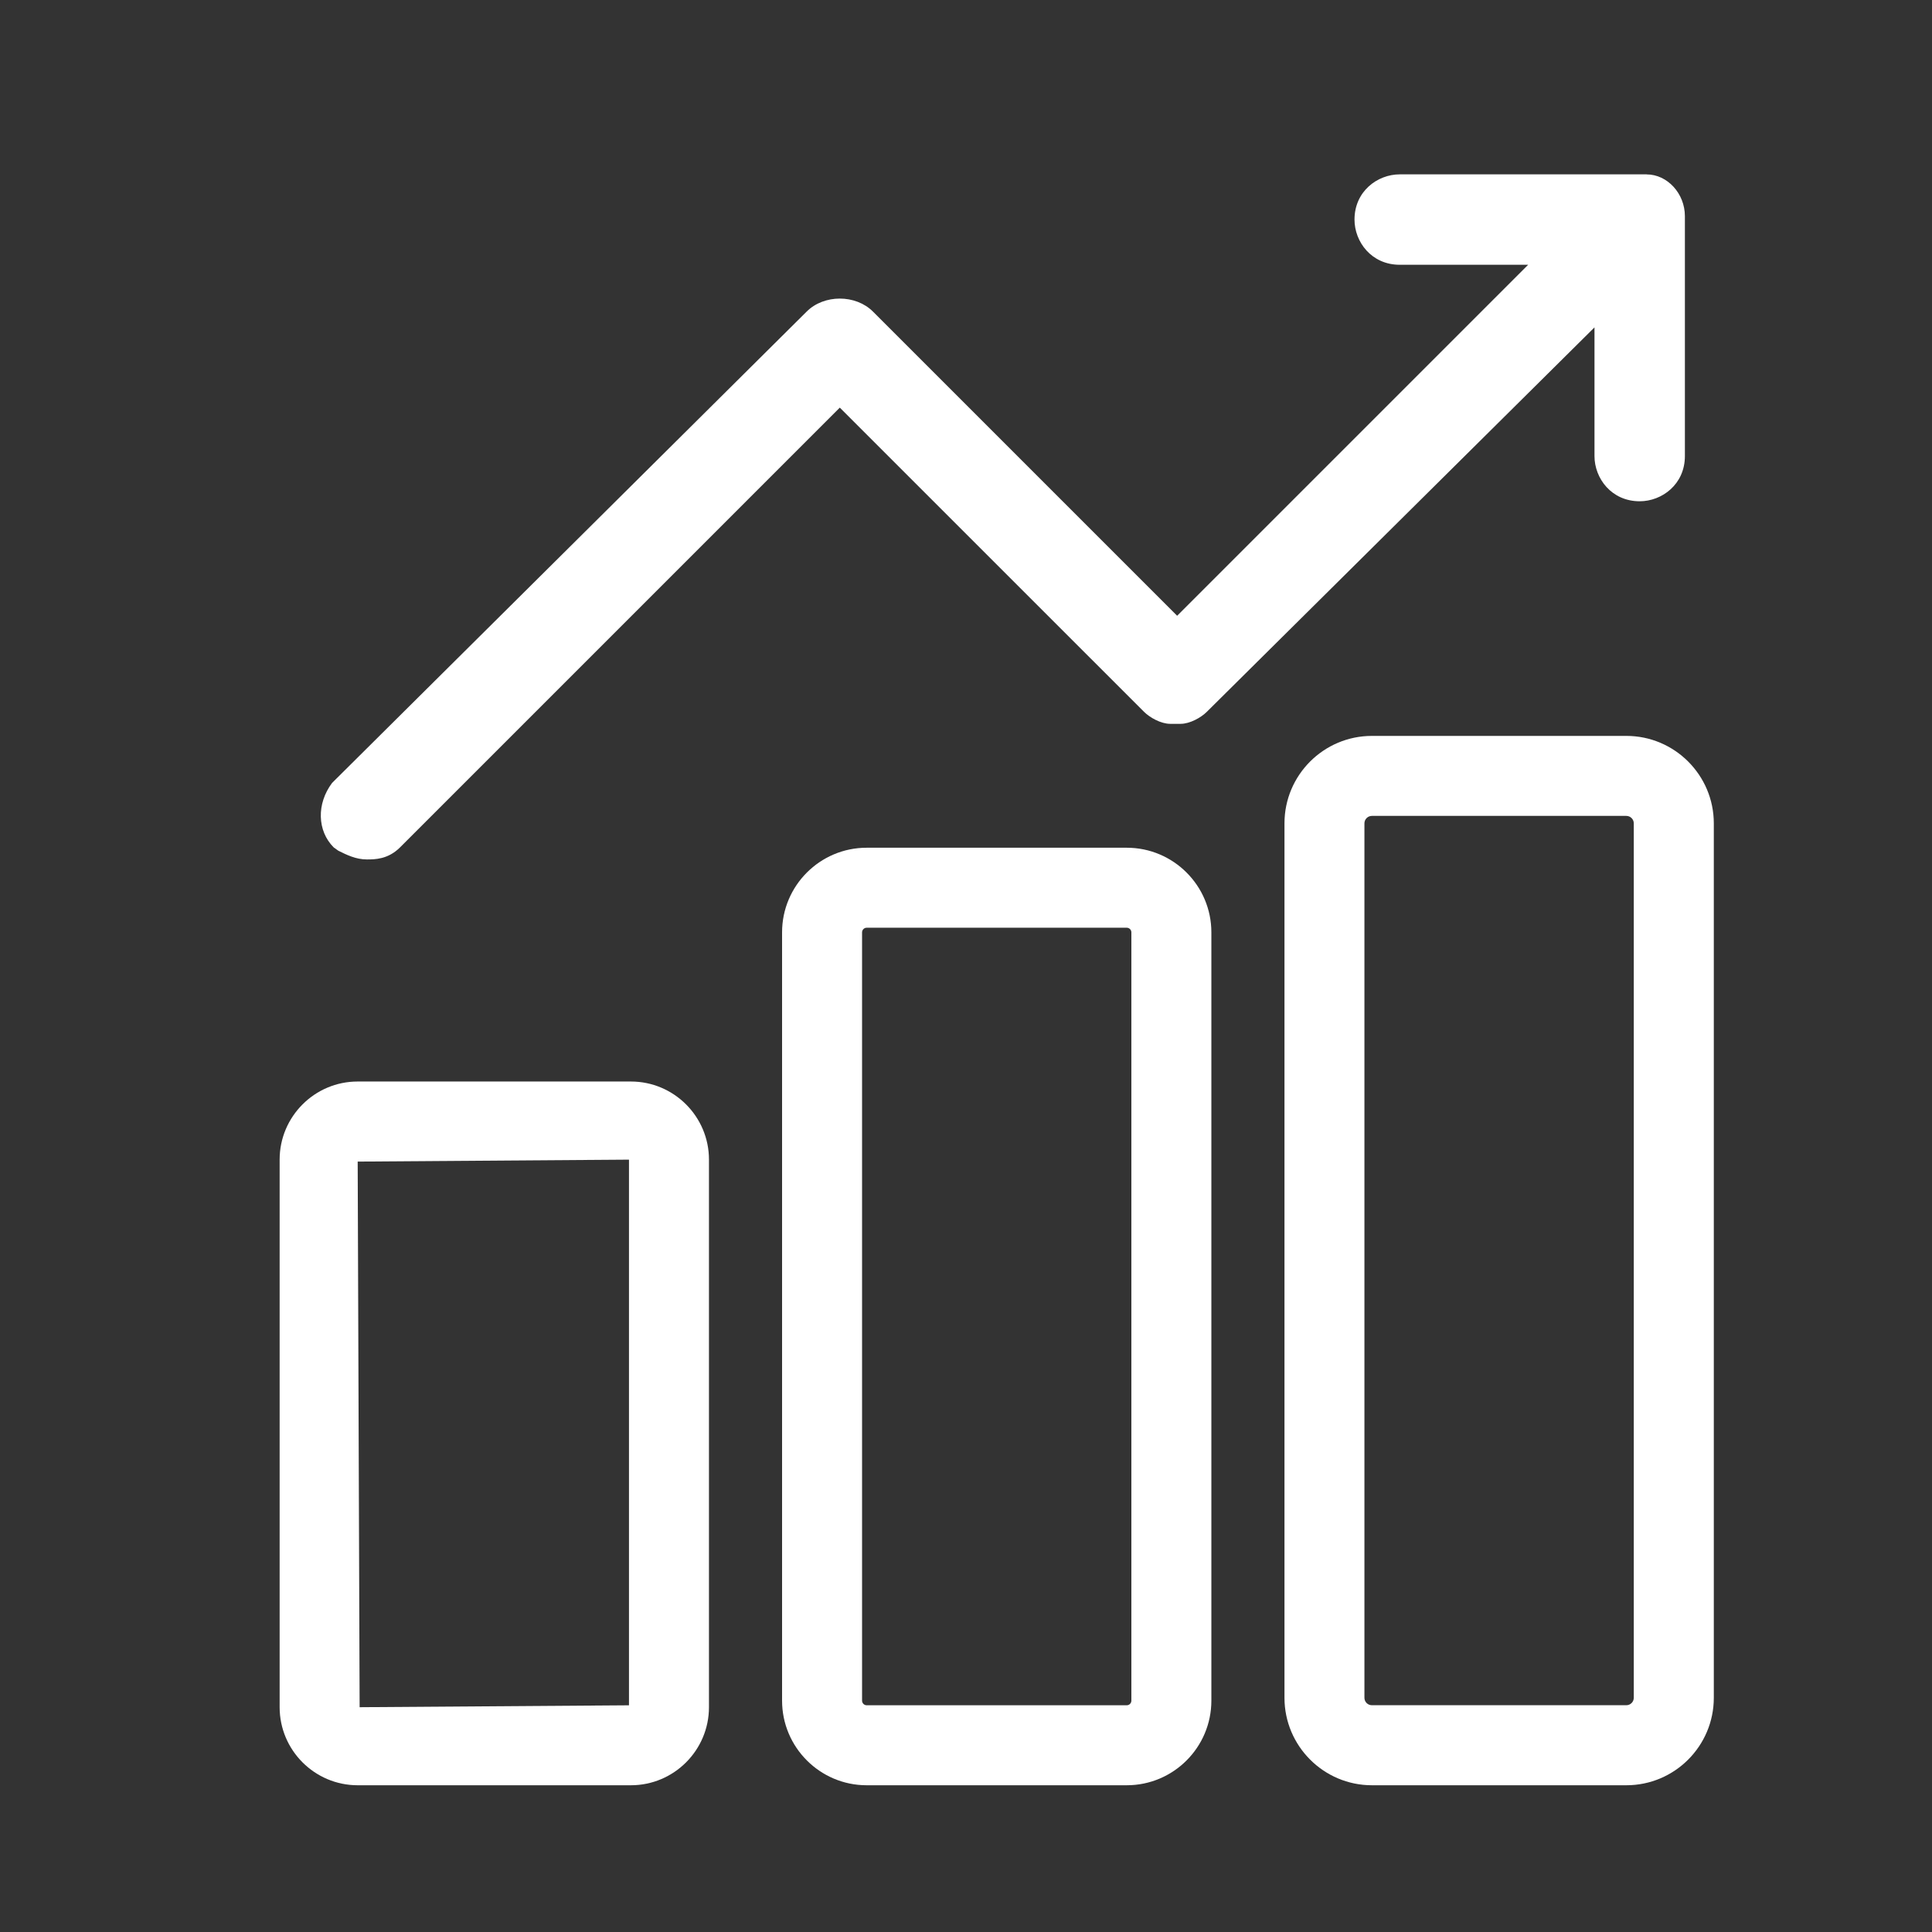 <?xml version="1.0" encoding="UTF-8"?> <svg xmlns="http://www.w3.org/2000/svg" id="Layer_1" data-name="Layer 1" version="1.1" viewBox="0 0 47.7 47.7"><rect x="0" y="0" width="47.7" height="47.7" fill="#333333" stroke="none"/><defs><style> .cls-1 { fill: #fff; stroke-width: 0px; } </style></defs><path class="cls-1" d="M40.654,4.305h-6.096c-.549,0-1.116.418-1.116,1.116,0,.549.418,1.116,1.116,1.116h3.171l-8.666,8.666-7.51-7.51c-.428-.428-1.209-.428-1.636-.001l-11.718,11.638c-.386.514-.369,1.183.04,1.592l.113.081c.203.101.433.216.705.216.195,0,.522,0,.819-.297l10.858-10.858,7.51,7.509c.144.144.42.298.647.298h.258c.227,0,.503-.153.646-.296l9.572-9.492v3.177c0,.549.418,1.116,1.116,1.116.549,0,1.116-.418,1.116-1.116v-5.924c0-.558-.433-1.03-.945-1.03Z"></path><path class="cls-1" d="M27.819,44.077h-6.421c-1.152,0-2.089-.937-2.089-2.089v-18.969c0-1.152.937-2.089,2.089-2.089h6.421c1.152,0,2.089.937,2.089,2.089v18.969c0,1.152-.937,2.089-2.089,2.089ZM21.398,22.905c-.063,0-.114.052-.114.114v18.969c0,.063.052.114.114.114h6.421c.063,0,.114-.051.114-.114v-18.969c0-.063-.052-.114-.114-.114h-6.421Z"></path><path class="cls-1" d="M15.577,44.077h-6.746c-1.062,0-1.927-.865-1.927-1.928v-13.519c0-1.062.864-1.928,1.927-1.928h6.746c1.062,0,1.927.865,1.927,1.928v13.519c0,1.062-.864,1.928-1.927,1.928ZM15.529,28.631l-6.698.048.048,13.471,6.65-.047v-13.472ZM15.577,42.102h0,0Z"></path><path class="cls-1" d="M40.154,44.077h-6.282c-1.19,0-2.159-.969-2.159-2.16v-21.589c0-1.191.968-2.159,2.159-2.159h6.282c1.19,0,2.159.968,2.159,2.159v21.589c0,1.191-.968,2.16-2.159,2.16ZM33.871,20.144c-.101,0-.184.083-.184.184v21.589c0,.102.083.184.184.184h6.282c.101,0,.184-.082.184-.184v-21.589c0-.102-.083-.184-.184-.184h-6.282Z"></path></svg> 